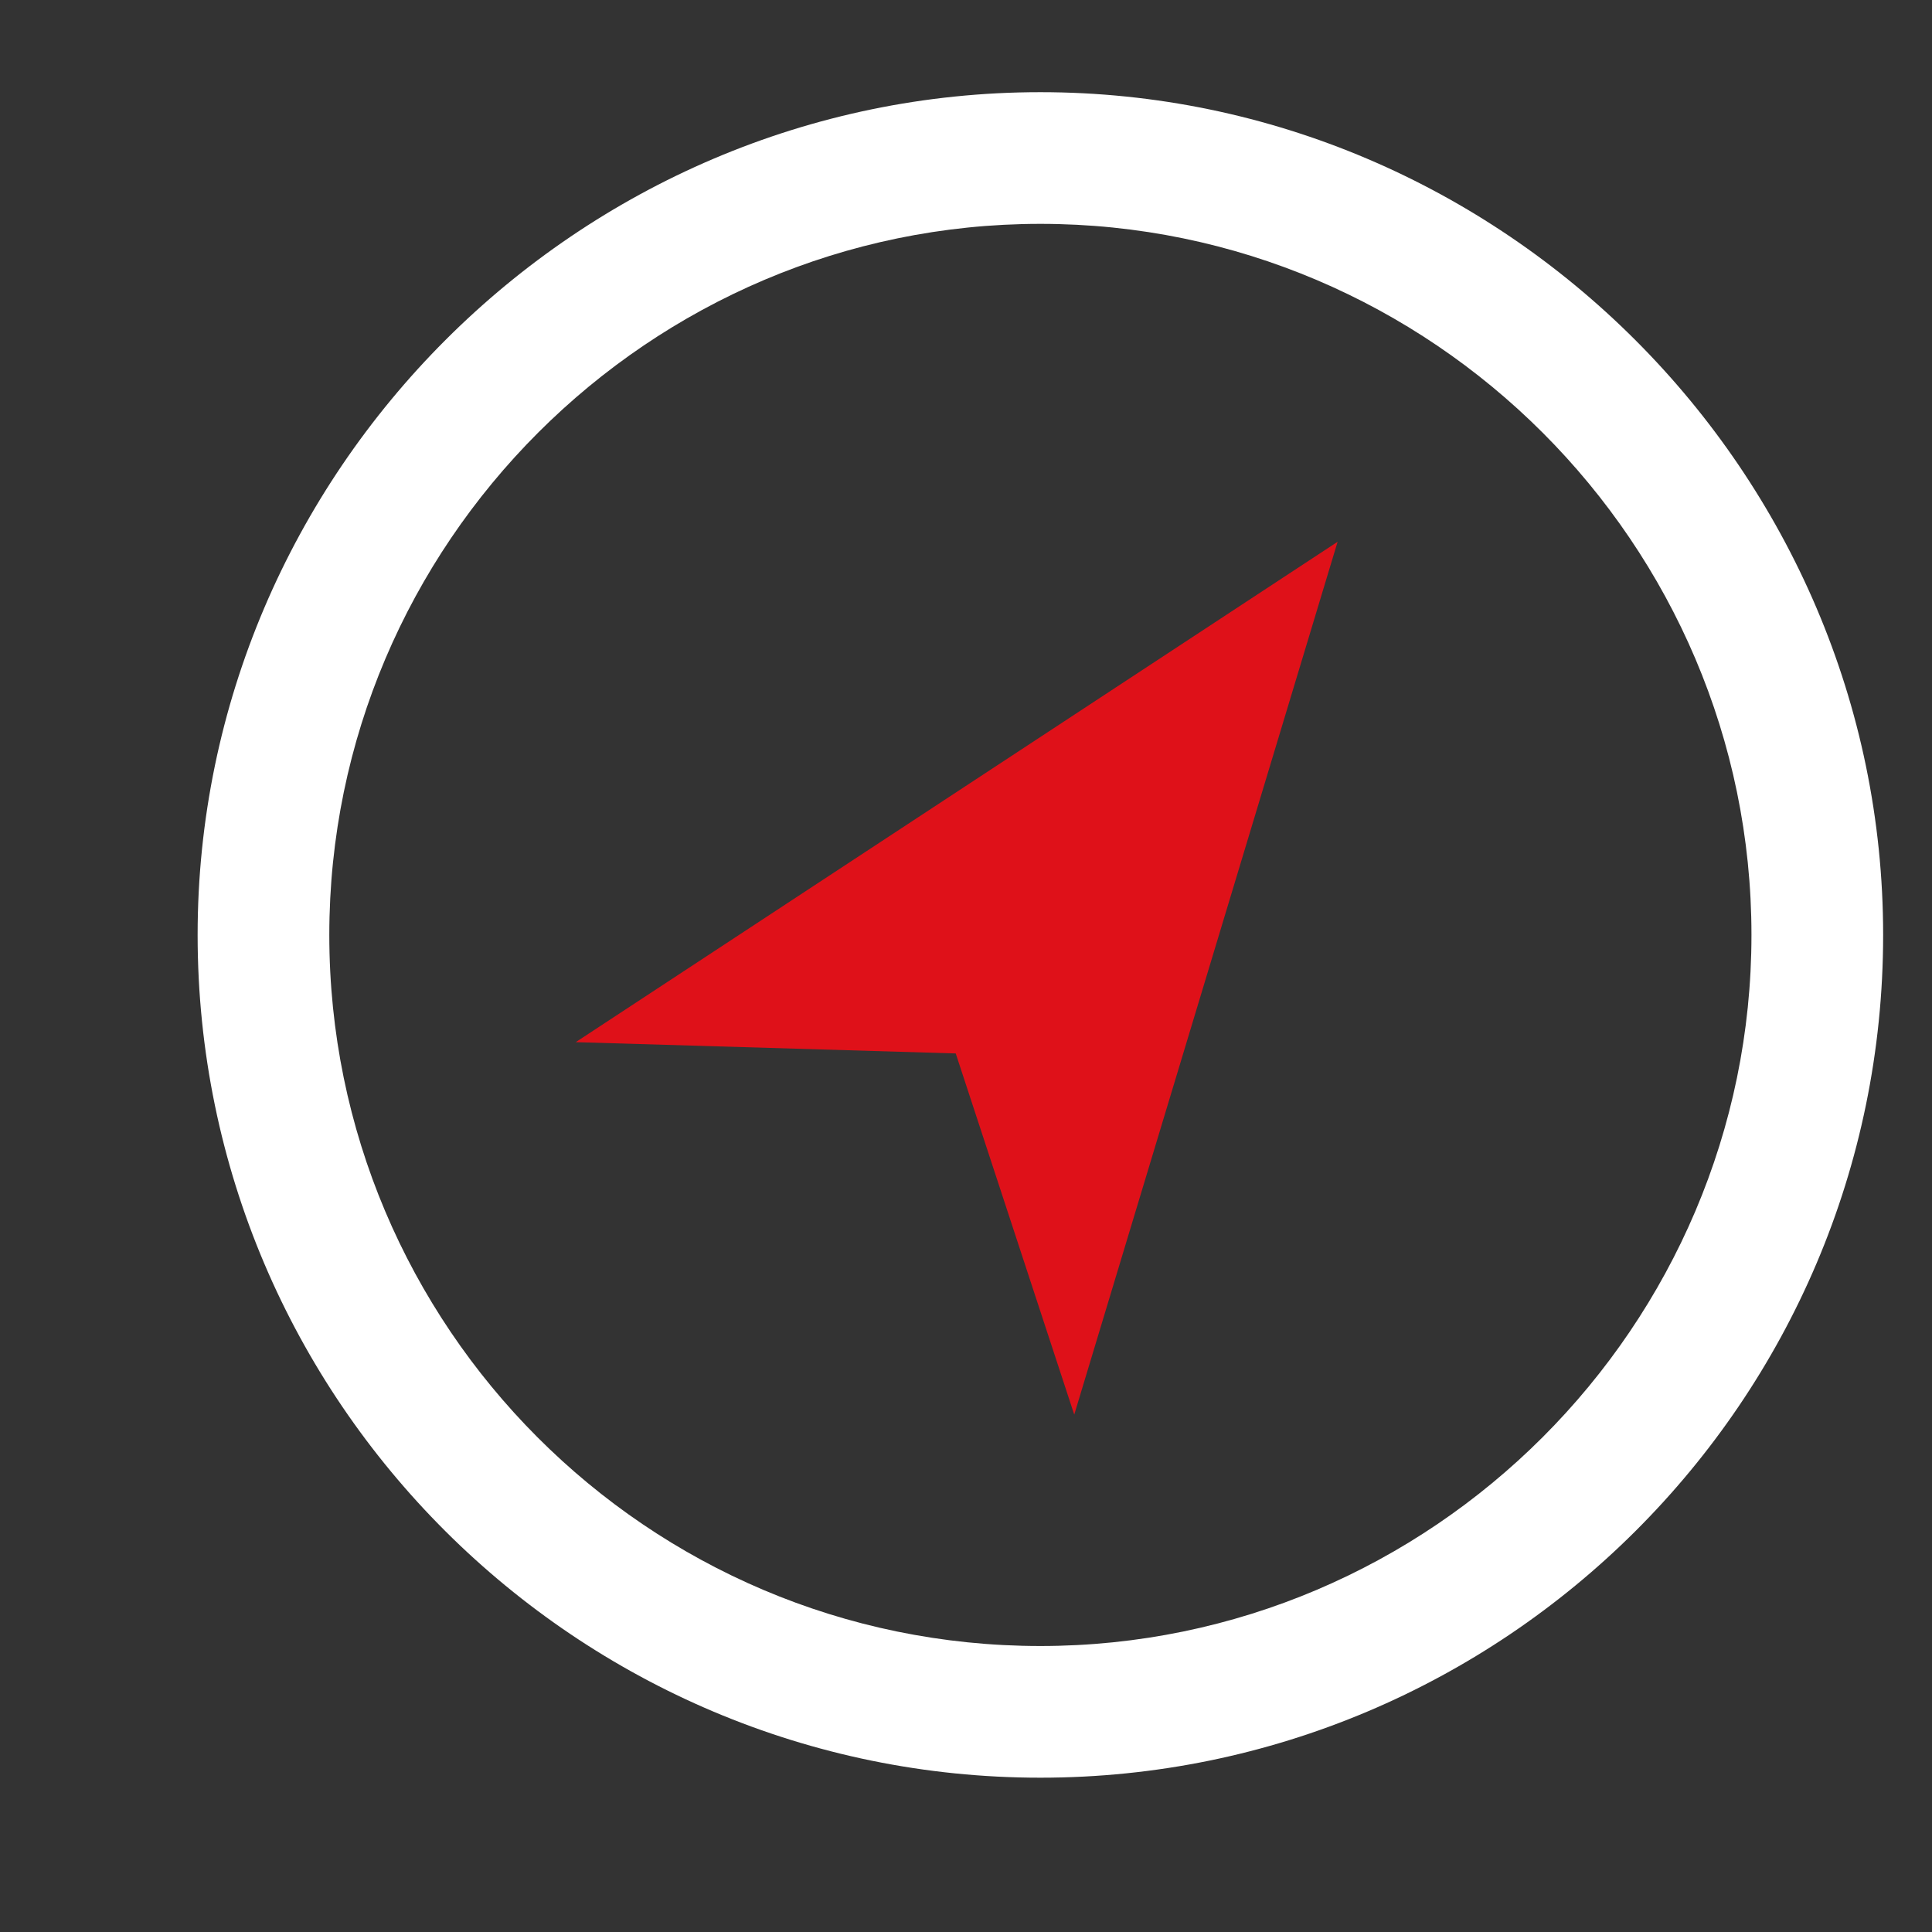 <svg width="38" height="38" viewBox="0 0 38 38" fill="none" xmlns="http://www.w3.org/2000/svg">
<rect x="0" y="0" width="38" height="38" fill="#333333" stroke="none"/>
<g clip-path="url(#clip0_255_1964)">
<path d="M20.463 1.813C11.361 1.813 3.887 9.287 3.887 18.389C3.887 27.565 11.361 34.965 20.463 34.965C29.565 34.965 37.039 27.565 37.039 18.389C37.039 9.287 29.565 1.813 20.463 1.813ZM20.463 32.375C12.73 32.375 6.477 26.085 6.477 18.389C6.477 10.693 12.767 4.403 20.463 4.403C28.159 4.403 34.449 10.693 34.449 18.389C34.449 26.085 28.159 32.375 20.463 32.375Z" fill="white"/>
<path d="M18.798 20.72L21.129 27.824L26.309 10.656L11.324 20.498L18.798 20.72Z" fill="#DF1119"/>
</g>
<defs>
<clipPath id="clip0_255_1964">
<rect width="36.962" height="37.74" fill="white" transform="translate(0.494)"/>
</clipPath>
</defs>
</svg>

